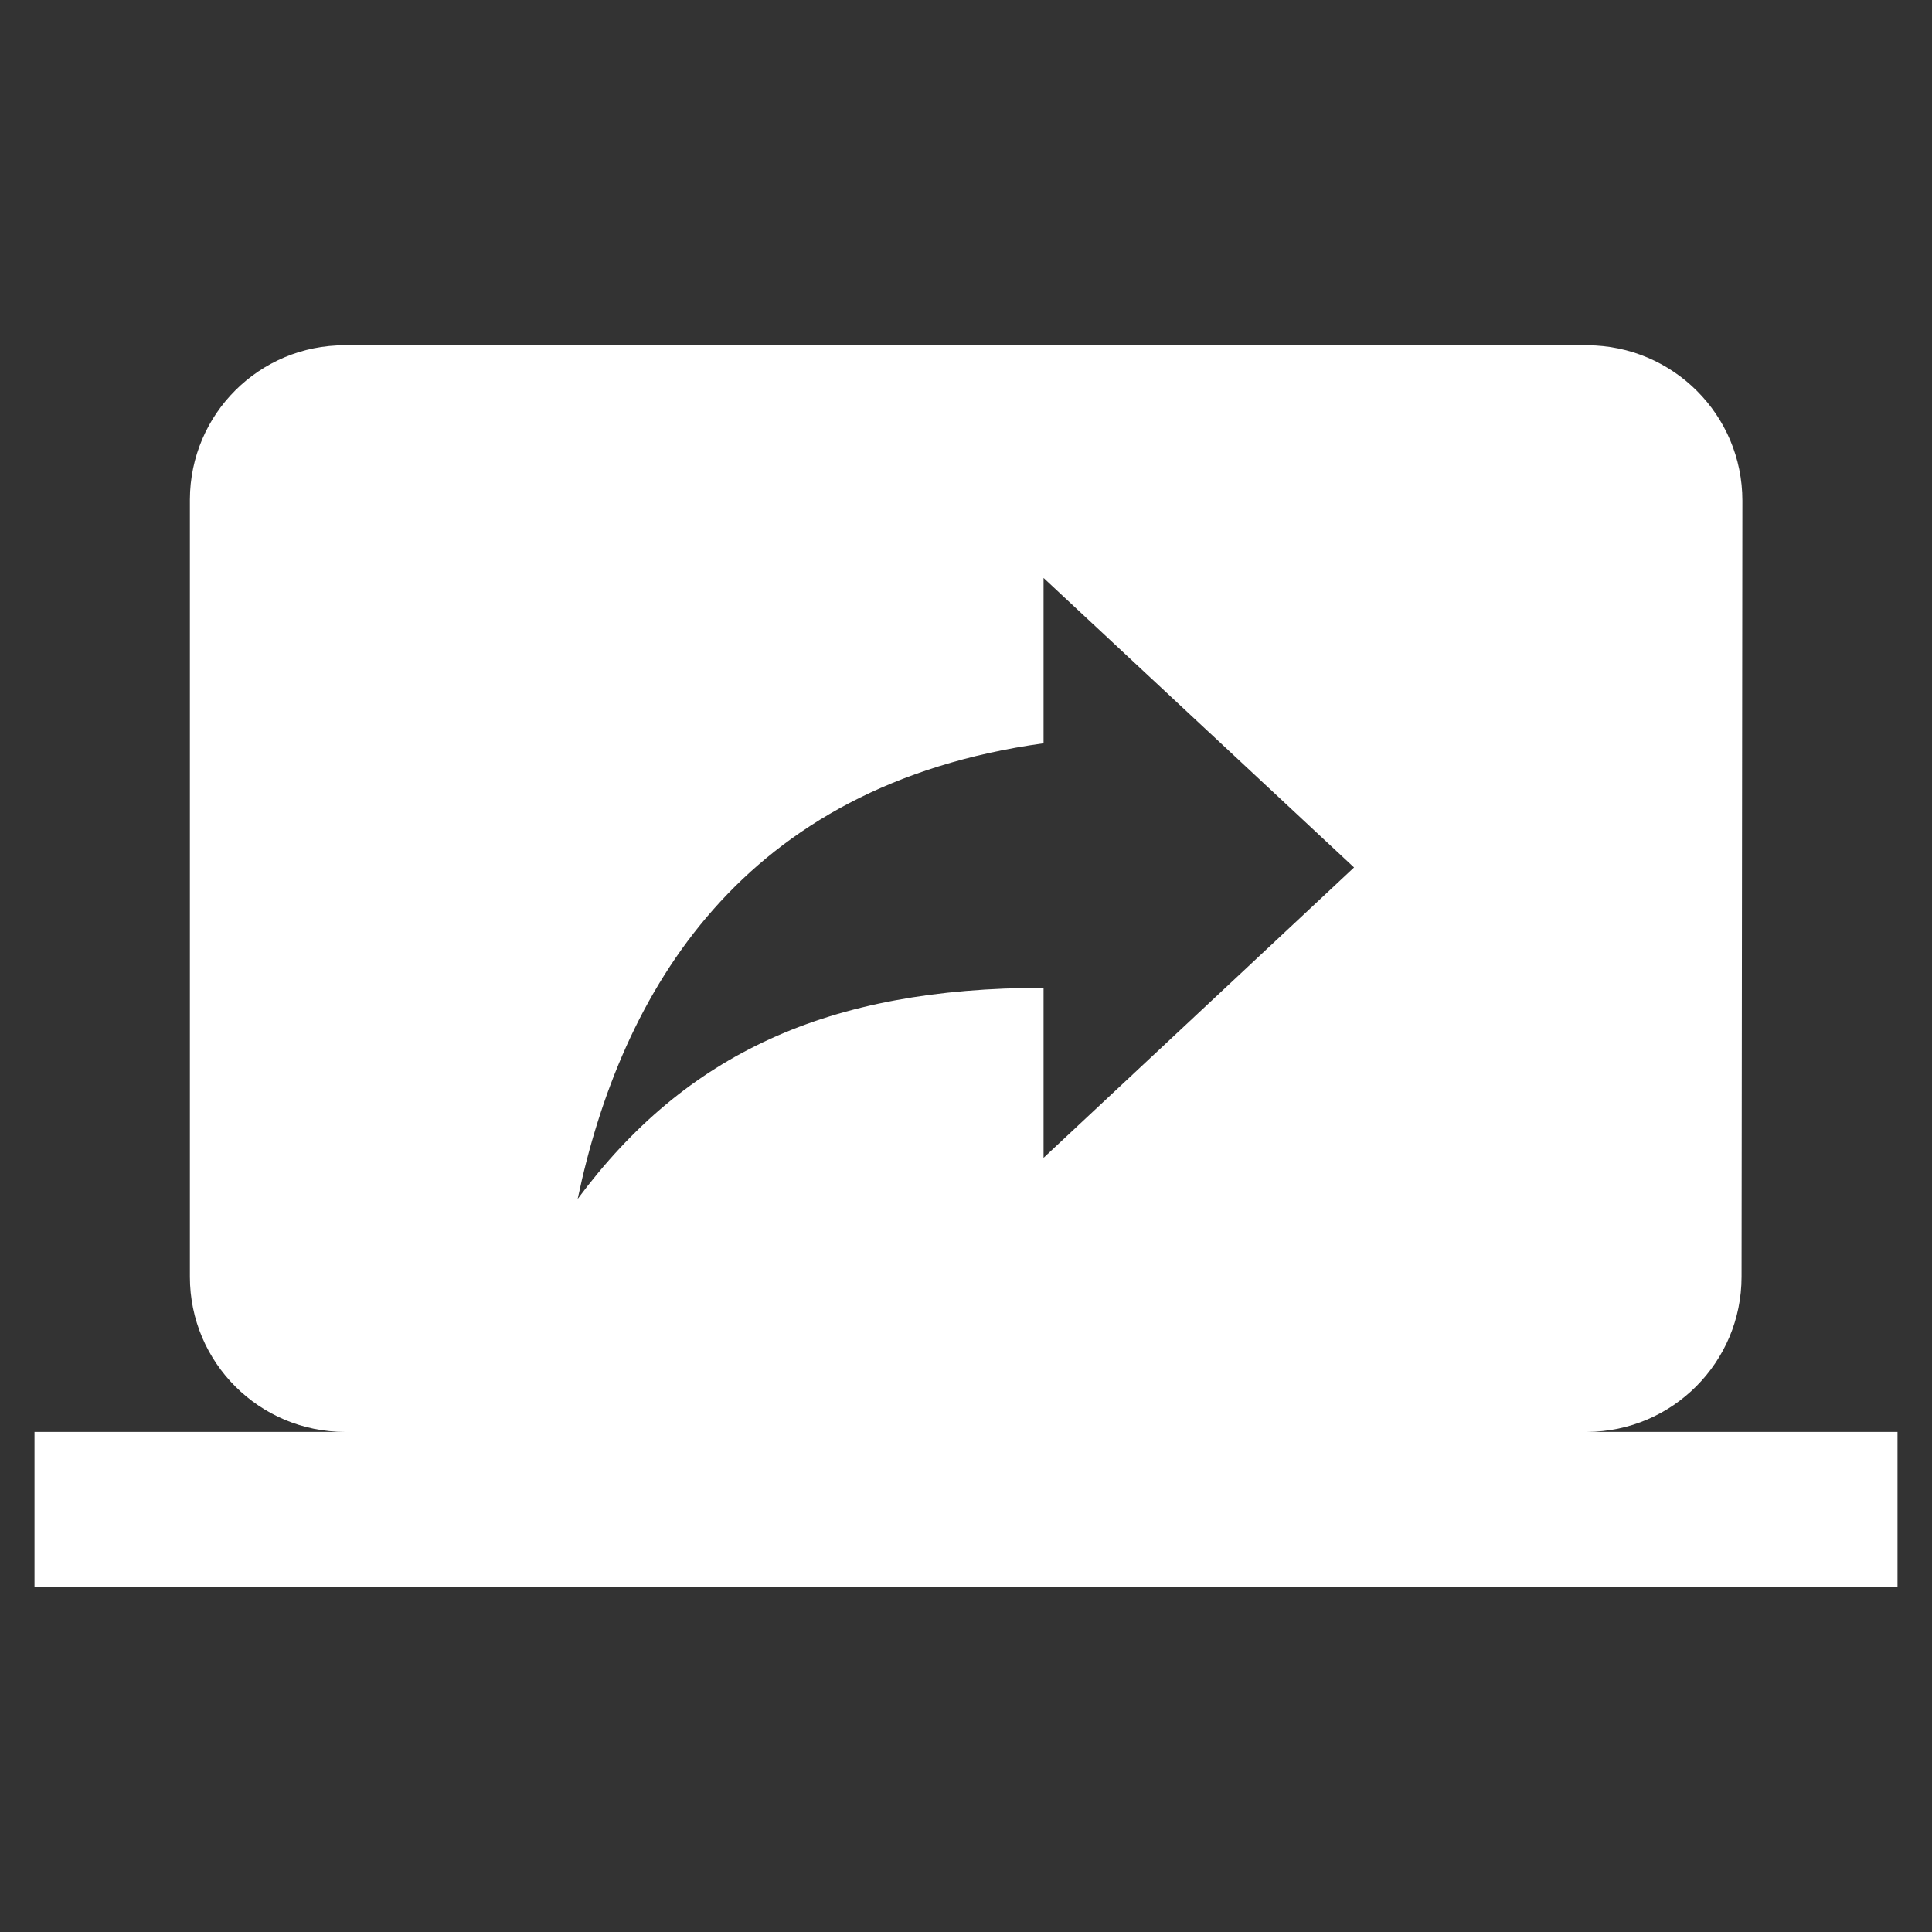 <?xml version="1.0" encoding="utf-8"?>
<!-- Generator: Adobe Illustrator 24.2.1, SVG Export Plug-In . SVG Version: 6.00 Build 0)  -->
<svg version="1.1" id="Laag_1" xmlns="http://www.w3.org/2000/svg" xmlns:xlink="http://www.w3.org/1999/xlink" x="0px" y="0px"
	 width="70px" height="70px" viewBox="0 0 70 70" style="enable-background:new 0 0 70 70;" xml:space="preserve">
<rect x="0" y="0" width="70" height="70" fill="#333333" stroke="none"/>
<style type="text/css">
	.st0{fill:#FFFFFF;}
</style>
<path id="Icon_material-screen-share" class="st0" d="M57.5,51.88c3.1-0.01,5.6-2.53,5.6-5.62l0.03-28.12
	c0-3.11-2.52-5.62-5.62-5.63c0,0,0,0-0.01,0h-45c-3.1-0.01-5.61,2.49-5.62,5.59c0,0.01,0,0.03,0,0.04v28.12
	c0,3.11,2.52,5.62,5.62,5.62c0,0,0,0,0,0H1.25v5.62h67.5v-5.62H57.5z M37.81,41.95v-6.16c-7.82,0-12.97,2.39-16.88,7.65
	c1.58-7.51,5.93-14.99,16.88-16.51v-5.99l11.25,10.49L37.81,41.95z"/>
</svg>
